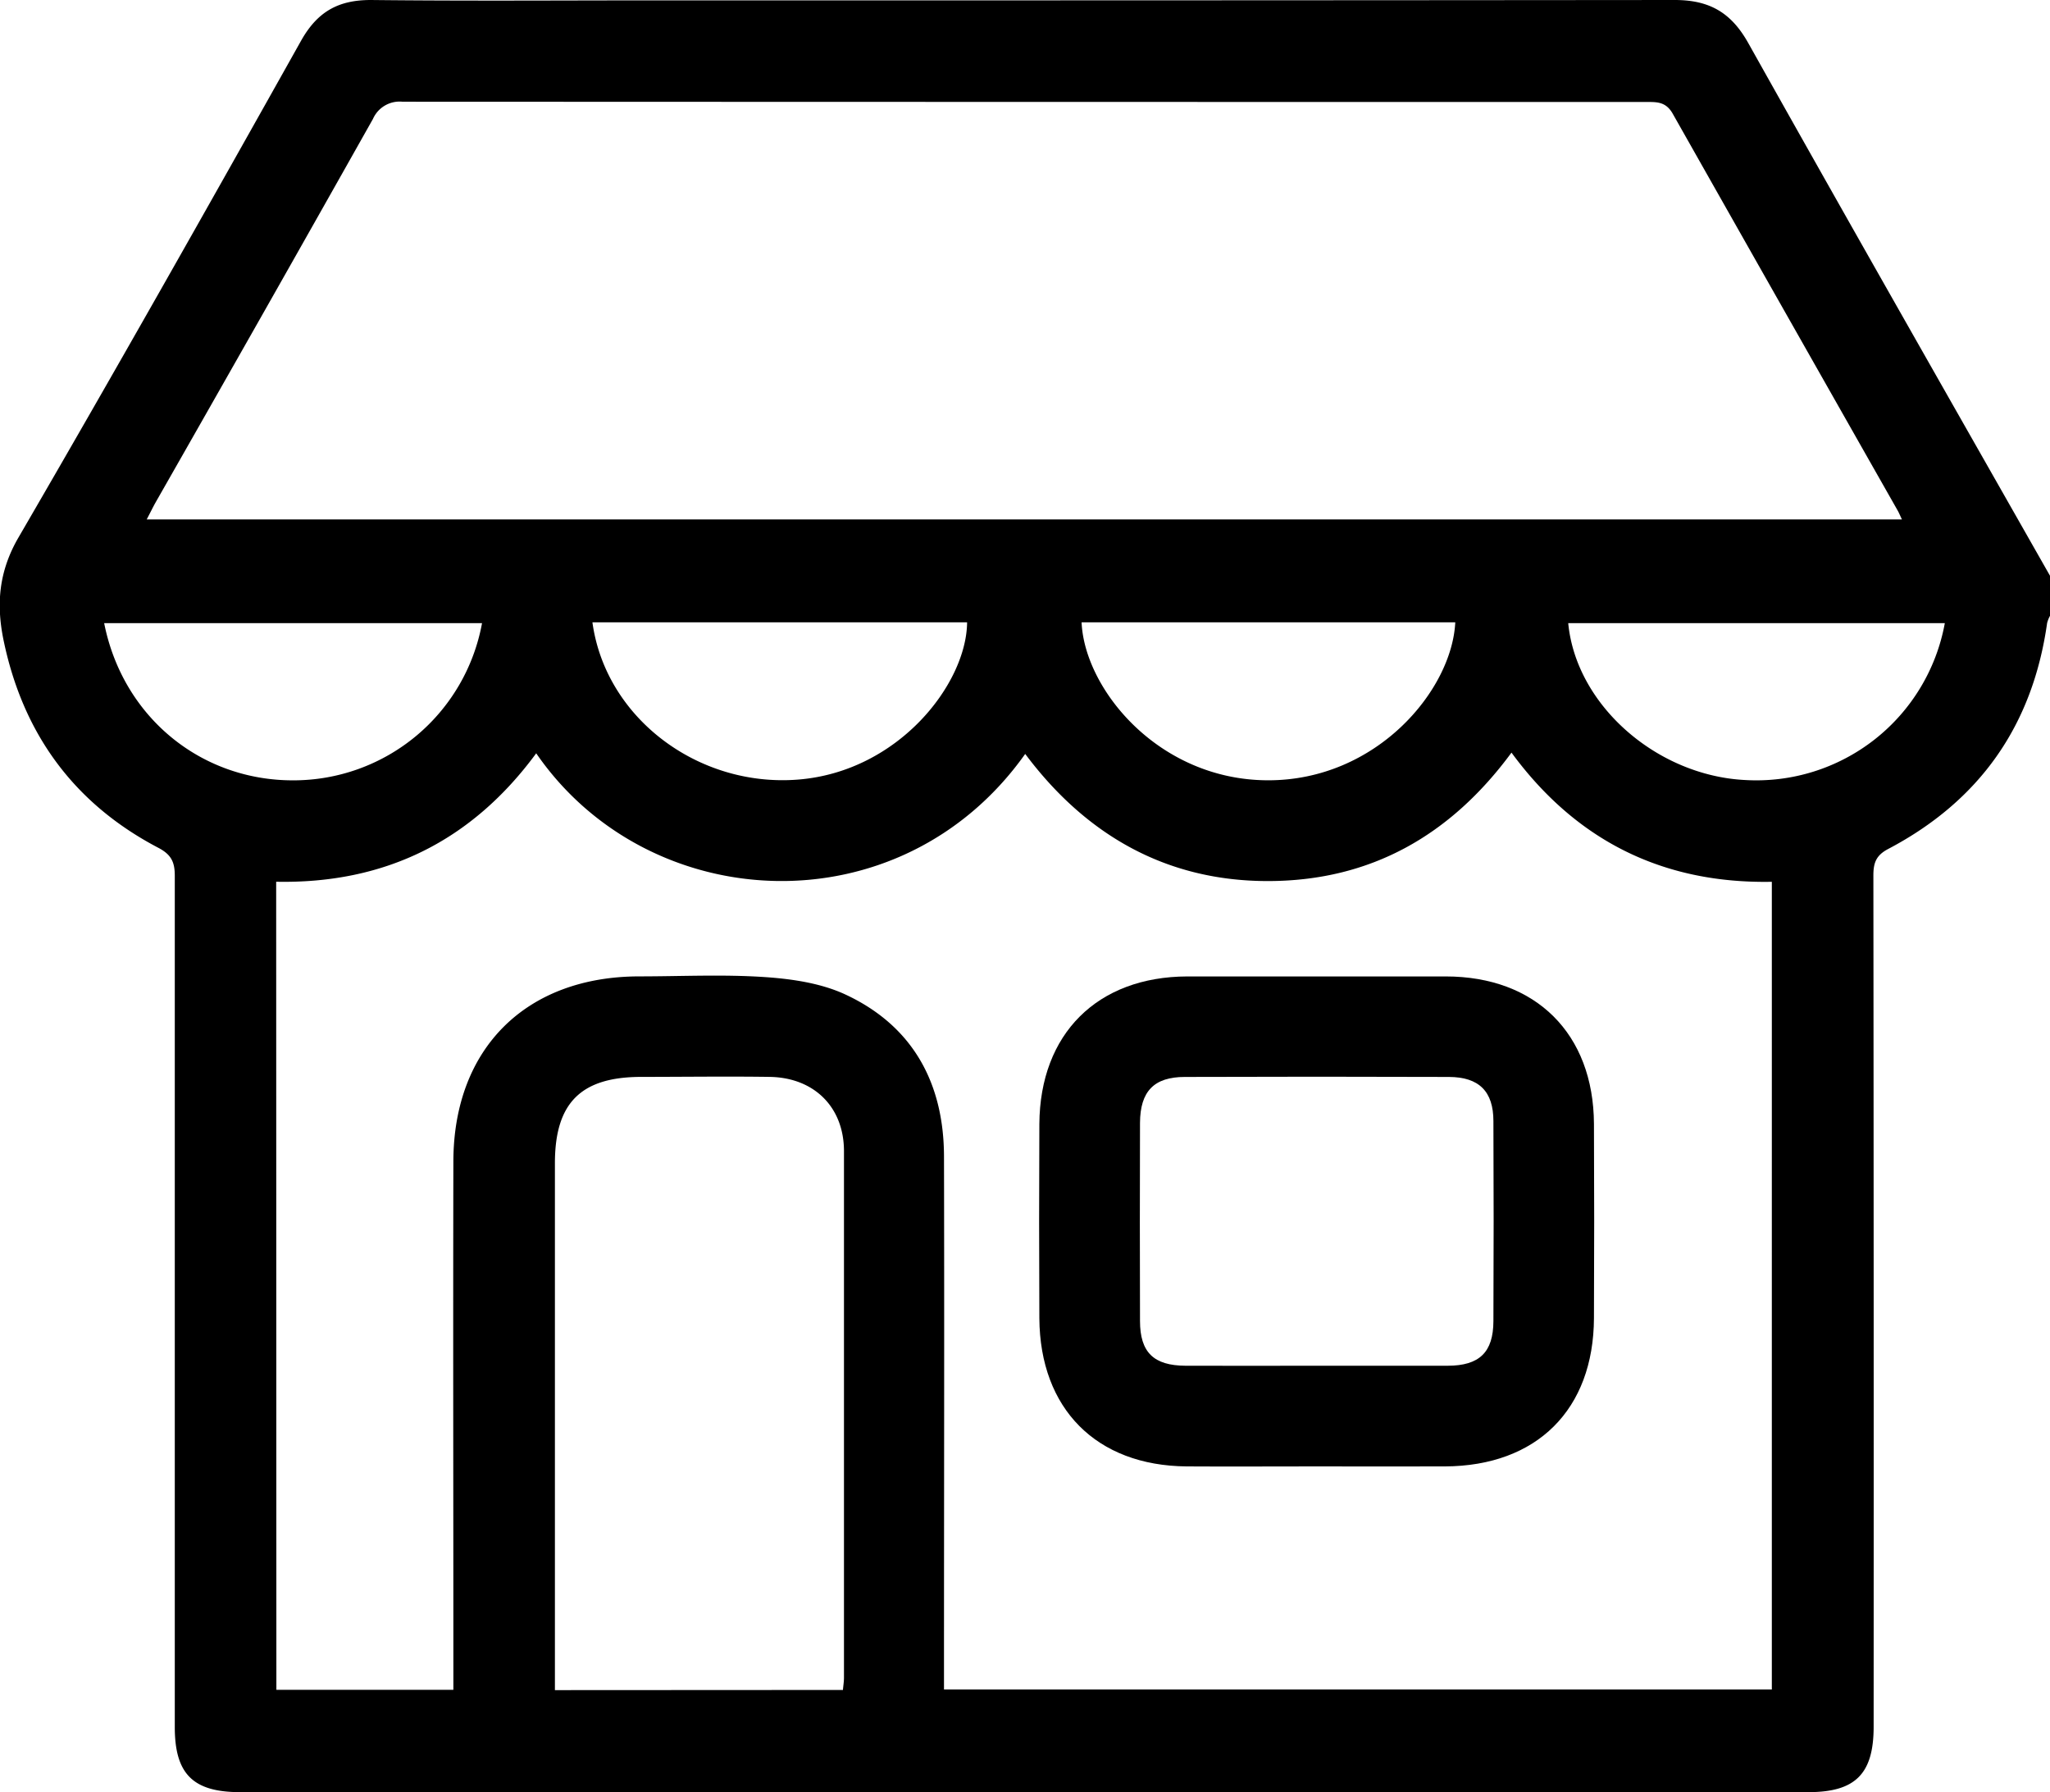 <svg xmlns="http://www.w3.org/2000/svg" viewBox="0 0 391.26 342"><title>shop</title><g id="Layer_2" data-name="Layer 2"><g id="Layer_1-2" data-name="Layer 1"><path d="M391.26,109.87v7.65a5.86,5.86,0,0,0-.55,1.37q-4.14,29.34-30.34,43.12c-2.32,1.22-2.82,2.66-2.82,5.06q.09,81.23.05,162.45c0,9-3.5,12.47-12.47,12.47H45.84c-9,0-12.48-3.46-12.48-12.42q0-81.22,0-162.45c0-2.56-.63-4-3.07-5.3-16.27-8.5-26-21.95-29.66-39.89-1.35-6.74-.84-12.94,2.9-19.37,18.3-31.46,36.2-63.16,54-94.91C60.66,2.16,64.64,0,70.79,0c18,.2,35.93.07,53.9.07Q222.16.09,319.63,0c6.66,0,10.79,2.41,14.05,8.23C352.72,42.19,372,76,391.26,109.87ZM52.75,322.46H86.53v-5.32c0-31.86-.07-63.71,0-95.56.06-21.57,13.91-35.24,35.48-35.26,8,0,16.08-.41,24.07.14,5.23.36,10.79,1.19,15.45,3.4,12.74,6,18.61,16.88,18.64,30.81.08,32.49,0,65,0,97.47v4.26h158V168.27c-20.85.39-37.36-7.87-49.69-24.65-11.64,15.8-26.86,24.45-46.32,24.51s-34.86-8.71-46.49-24.26c-23.82,33.56-71.81,31.13-93.33-.12-12.28,16.7-28.81,24.93-49.63,24.51ZM28,99.12H363c-.39-.82-.57-1.27-.81-1.69q-21.5-37.85-42.93-75.72c-1.32-2.34-3.06-2.25-5.1-2.25q-118.66,0-237.34-.05a5.56,5.56,0,0,0-5.64,3.29Q50.57,59.3,29.75,95.78C29.2,96.75,28.72,97.76,28,99.12ZM160.88,322.49c.08-.9.2-1.63.2-2.37q0-50.22,0-100.44c0-8.44-5.73-14.07-14.22-14.18-8.15-.12-16.29,0-24.44,0-11.55,0-16.51,4.95-16.51,16.48q0,48.12,0,96.24v4.3ZM92,118.91H19.88c3.53,17.82,18.34,30,36,30A36.59,36.59,0,0,0,92,118.91Zm21.07-.15c2.5,18.23,20.17,31.55,39.31,30s32.09-18.28,32.2-30Zm93.36,0c.57,12.8,14.72,30.07,35.51,30.14s35.18-17.19,35.81-30.14Zm164.75.15H299.31c1.48,15.59,16.83,29.1,33.78,29.94A36.57,36.57,0,0,0,371.17,119Z"/><path d="M250.94,279.83c-8.16,0-16.31.05-24.46,0-17.24-.14-28-11-28.11-28.27q-.09-18.53,0-37.07c.11-17.22,11.07-28.12,28.25-28.16q24.66,0,49.31,0c17.21,0,28.2,10.94,28.29,28.12q.09,18.54,0,37.07c-.07,17.47-10.89,28.23-28.44,28.31C267.5,279.86,259.22,279.83,250.94,279.83Zm.15-19.21c8.4,0,16.8,0,25.2,0,6.07,0,8.72-2.58,8.74-8.51q.09-19.09,0-38.18c0-5.68-2.76-8.4-8.5-8.42q-25.2-.09-50.4,0c-5.89,0-8.52,2.76-8.55,8.76q-.06,18.9,0,37.8c0,6,2.61,8.52,8.68,8.55C234.54,260.65,242.82,260.62,251.09,260.62Z"/></g></g></svg>